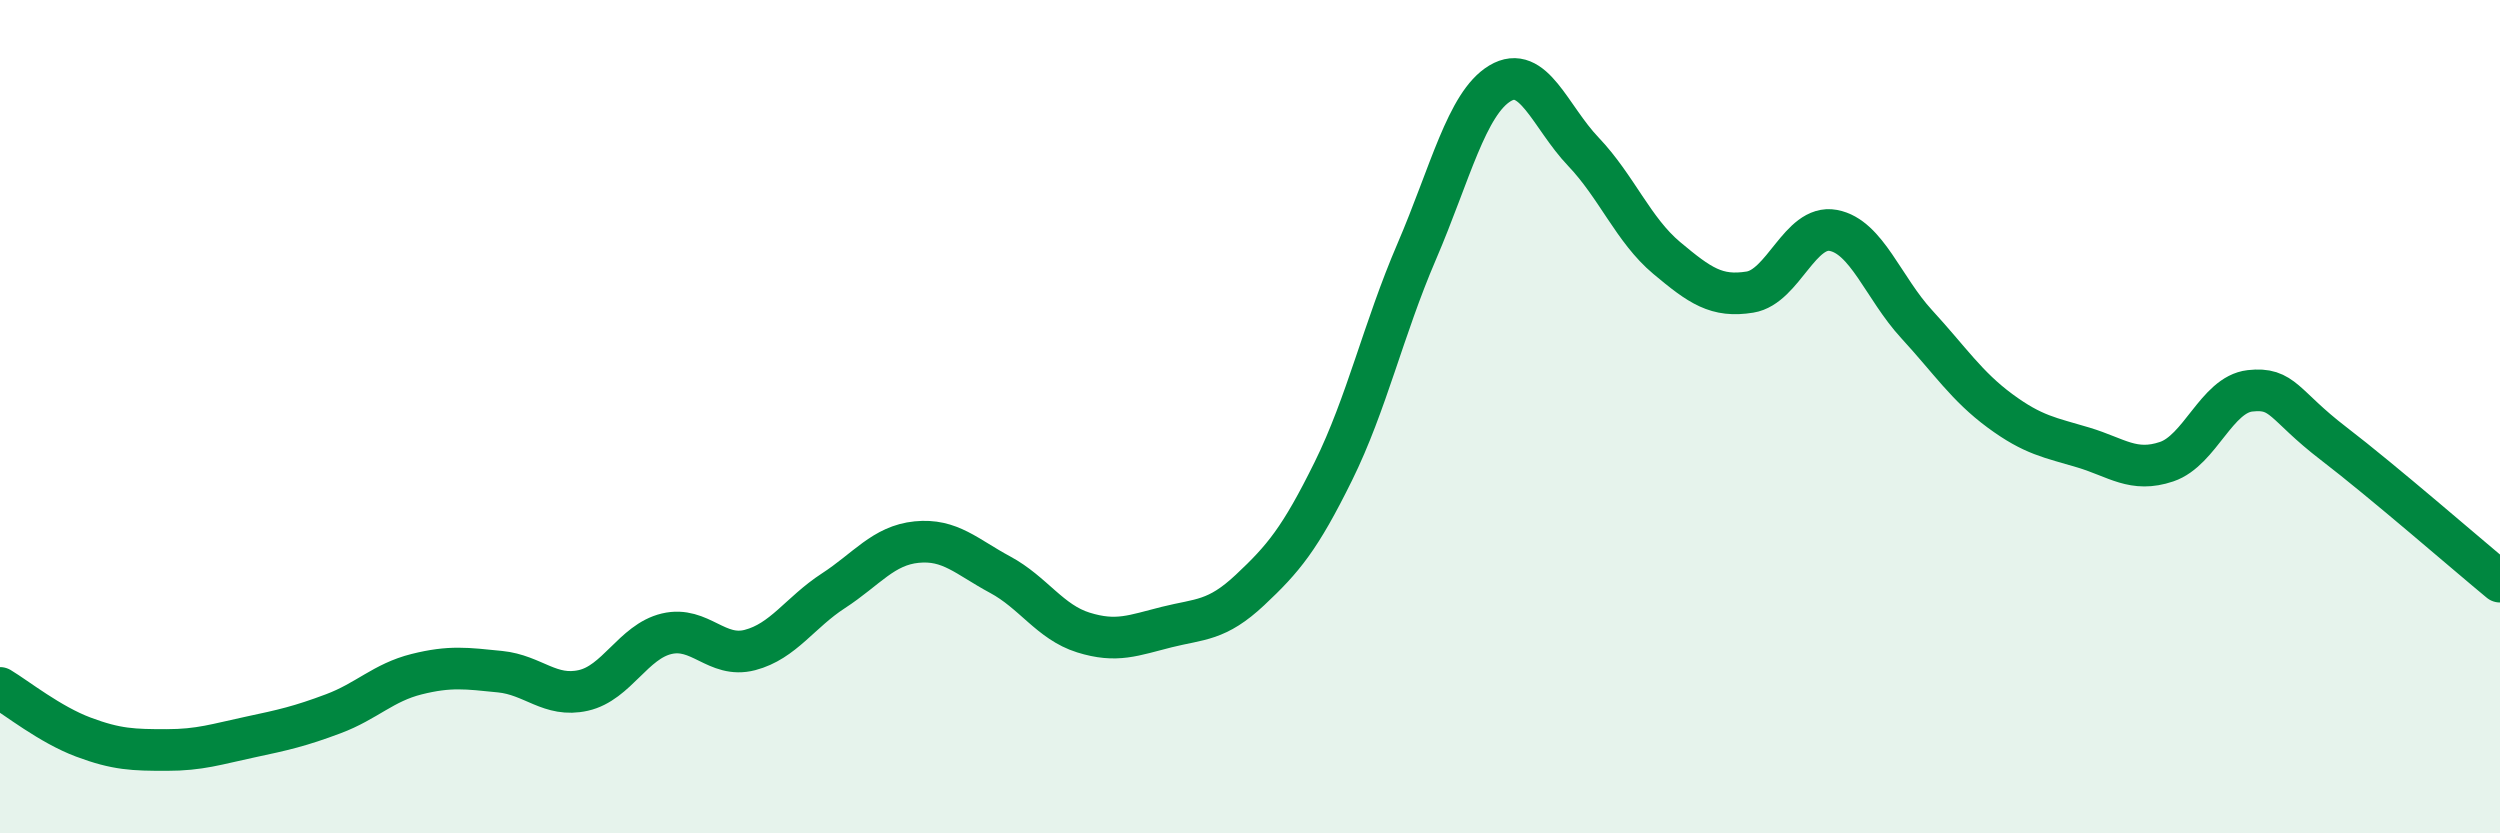 
    <svg width="60" height="20" viewBox="0 0 60 20" xmlns="http://www.w3.org/2000/svg">
      <path
        d="M 0,16.51 C 0.4,16.75 1.2,17.39 2,17.69 C 2.8,17.99 3.2,18 4,18 C 4.8,18 5.2,17.86 6,17.69 C 6.8,17.52 7.2,17.43 8,17.13 C 8.8,16.83 9.2,16.38 10,16.18 C 10.8,15.98 11.2,16.04 12,16.12 C 12.8,16.2 13.2,16.75 14,16.57 C 14.8,16.39 15.2,15.4 16,15.21 C 16.8,15.02 17.2,15.81 18,15.6 C 18.8,15.39 19.2,14.7 20,14.18 C 20.8,13.66 21.2,13.09 22,13.01 C 22.8,12.93 23.2,13.36 24,13.79 C 24.8,14.22 25.2,14.93 26,15.18 C 26.8,15.43 27.2,15.25 28,15.05 C 28.8,14.85 29.2,14.91 30,14.16 C 30.8,13.41 31.2,12.93 32,11.31 C 32.8,9.69 33.2,7.9 34,6.04 C 34.8,4.18 35.2,2.48 36,2 C 36.8,1.52 37.2,2.8 38,3.64 C 38.8,4.48 39.2,5.52 40,6.19 C 40.8,6.86 41.2,7.14 42,7.01 C 42.8,6.88 43.2,5.38 44,5.53 C 44.8,5.68 45.2,6.91 46,7.78 C 46.8,8.65 47.2,9.27 48,9.86 C 48.8,10.45 49.2,10.5 50,10.74 C 50.8,10.98 51.2,11.35 52,11.08 C 52.8,10.81 53.2,9.47 54,9.38 C 54.8,9.29 54.8,9.72 56,10.64 C 57.2,11.56 59.2,13.3 60,13.96L60 20L0 20Z"
        fill="#008740"
        opacity="0.1"
        stroke-linecap="round"
        stroke-linejoin="round"
      />
      <path
        d="M 0,16.51 C 0.4,16.75 1.2,17.39 2,17.69 C 2.8,17.99 3.2,18 4,18 C 4.8,18 5.2,17.86 6,17.69 C 6.8,17.52 7.2,17.43 8,17.13 C 8.8,16.83 9.2,16.38 10,16.18 C 10.8,15.98 11.2,16.04 12,16.12 C 12.8,16.2 13.2,16.75 14,16.57 C 14.8,16.39 15.2,15.4 16,15.21 C 16.8,15.02 17.2,15.81 18,15.6 C 18.8,15.39 19.2,14.7 20,14.18 C 20.8,13.66 21.2,13.09 22,13.01 C 22.8,12.93 23.2,13.36 24,13.79 C 24.8,14.22 25.2,14.93 26,15.18 C 26.8,15.43 27.2,15.25 28,15.05 C 28.8,14.85 29.2,14.91 30,14.16 C 30.8,13.41 31.2,12.93 32,11.31 C 32.8,9.69 33.2,7.9 34,6.04 C 34.8,4.18 35.2,2.48 36,2 C 36.8,1.52 37.2,2.8 38,3.64 C 38.8,4.48 39.2,5.52 40,6.19 C 40.8,6.86 41.2,7.14 42,7.01 C 42.8,6.88 43.2,5.38 44,5.53 C 44.8,5.68 45.2,6.91 46,7.78 C 46.8,8.65 47.2,9.27 48,9.86 C 48.8,10.45 49.2,10.5 50,10.74 C 50.8,10.98 51.2,11.35 52,11.08 C 52.8,10.81 53.2,9.47 54,9.38 C 54.8,9.29 54.8,9.72 56,10.64 C 57.2,11.56 59.2,13.3 60,13.96"
        stroke="#008740"
        stroke-width="1"
        fill="none"
        stroke-linecap="round"
        stroke-linejoin="round"
      />
    </svg>
  